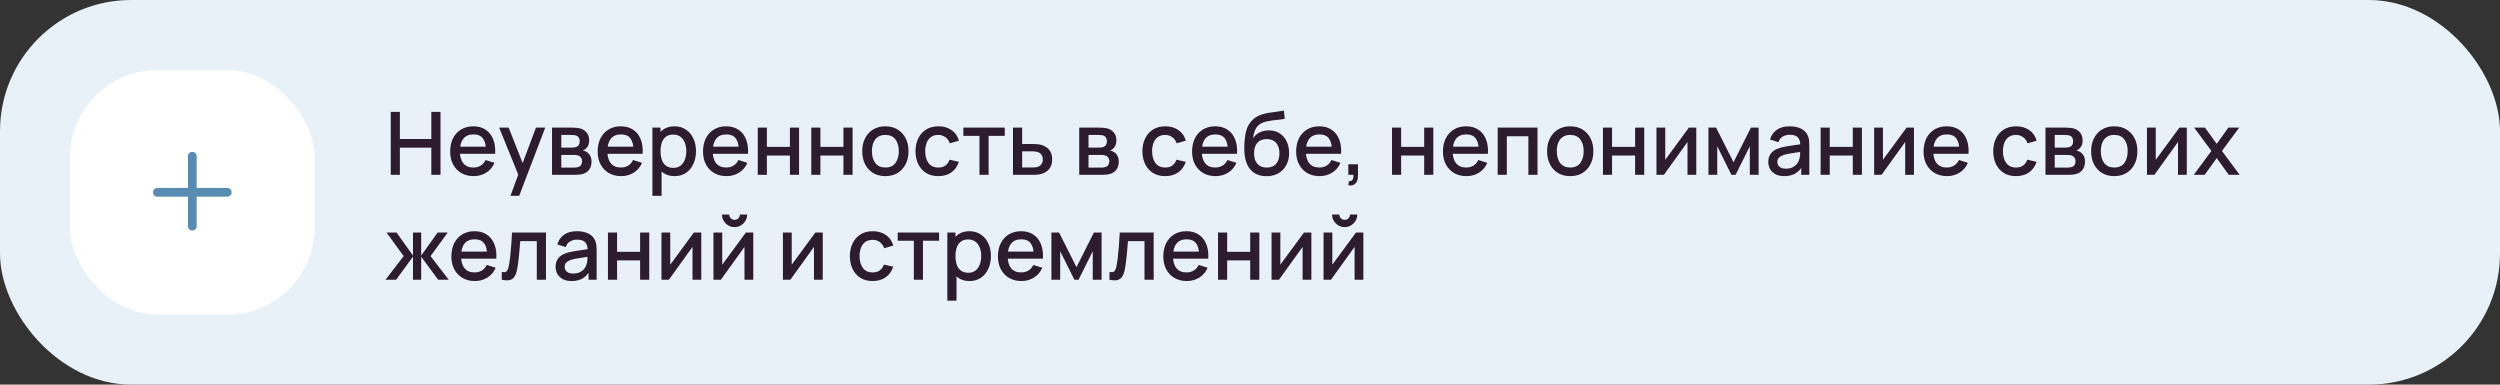 <?xml version="1.0" encoding="UTF-8"?> <svg xmlns="http://www.w3.org/2000/svg" width="572" height="88" viewBox="0 0 572 88" fill="none"><rect x="0" y="0" width="572" height="88" fill="#333333" stroke="none"/><rect width="572" height="88" rx="30" fill="#E8F1F8"></rect><rect x="16" y="16" width="56" height="56" rx="20" fill="white"></rect><path fill-rule="evenodd" clip-rule="evenodd" d="M45 35.75C45 35.198 44.552 34.75 44 34.75C43.448 34.75 43 35.198 43 35.75V43H36C35.448 43 35 43.448 35 44C35 44.552 35.448 45 36 45H43V51.75C43 52.302 43.448 52.75 44 52.75C44.552 52.75 45 52.302 45 51.75V45H52C52.552 45 53 44.552 53 44C53 43.448 52.552 43 52 43H45V35.75Z" fill="#588CB3"></path><path d="M89.4 40V25.6H91.49V31.81H98.69V25.6H100.79V40H98.69V33.78H91.49V40H89.4ZM108.389 40.3C107.316 40.3 106.373 40.067 105.559 39.6C104.753 39.127 104.123 38.47 103.669 37.63C103.223 36.783 102.999 35.803 102.999 34.69C102.999 33.51 103.219 32.487 103.659 31.62C104.106 30.753 104.726 30.083 105.519 29.61C106.313 29.137 107.236 28.9 108.289 28.9C109.389 28.9 110.326 29.157 111.099 29.67C111.873 30.177 112.449 30.9 112.829 31.84C113.216 32.78 113.369 33.897 113.289 35.19H111.199V34.43C111.186 33.177 110.946 32.25 110.479 31.65C110.019 31.05 109.316 30.75 108.369 30.75C107.323 30.75 106.536 31.08 106.009 31.74C105.483 32.4 105.219 33.353 105.219 34.6C105.219 35.787 105.483 36.707 106.009 37.36C106.536 38.007 107.296 38.33 108.289 38.33C108.943 38.33 109.506 38.183 109.979 37.89C110.459 37.59 110.833 37.163 111.099 36.61L113.149 37.26C112.729 38.227 112.093 38.977 111.239 39.51C110.386 40.037 109.436 40.3 108.389 40.3ZM104.539 35.19V33.56H112.249V35.19H104.539ZM116.798 44.8L118.888 39.11L118.918 40.79L114.208 29.2H116.388L119.908 38.15H119.268L122.628 29.2H124.748L118.788 44.8H116.798ZM126.304 40V29.2H131.054C131.367 29.2 131.681 29.22 131.994 29.26C132.307 29.293 132.584 29.343 132.824 29.41C133.371 29.563 133.837 29.87 134.224 30.33C134.611 30.783 134.804 31.39 134.804 32.15C134.804 32.583 134.737 32.95 134.604 33.25C134.471 33.543 134.287 33.797 134.054 34.01C133.947 34.103 133.834 34.187 133.714 34.26C133.594 34.333 133.474 34.39 133.354 34.43C133.601 34.47 133.844 34.557 134.084 34.69C134.451 34.883 134.751 35.163 134.984 35.53C135.224 35.89 135.344 36.373 135.344 36.98C135.344 37.707 135.167 38.317 134.814 38.81C134.461 39.297 133.961 39.63 133.314 39.81C133.061 39.883 132.774 39.933 132.454 39.96C132.141 39.987 131.827 40 131.514 40H126.304ZM128.424 38.35H131.384C131.524 38.35 131.684 38.337 131.864 38.31C132.044 38.283 132.204 38.247 132.344 38.2C132.644 38.107 132.857 37.937 132.984 37.69C133.117 37.443 133.184 37.18 133.184 36.9C133.184 36.52 133.084 36.217 132.884 35.99C132.684 35.757 132.431 35.607 132.124 35.54C131.991 35.493 131.844 35.467 131.684 35.46C131.524 35.453 131.387 35.45 131.274 35.45H128.424V38.35ZM128.424 33.77H130.764C130.957 33.77 131.154 33.76 131.354 33.74C131.554 33.713 131.727 33.67 131.874 33.61C132.134 33.51 132.327 33.343 132.454 33.11C132.581 32.87 132.644 32.61 132.644 32.33C132.644 32.023 132.574 31.75 132.434 31.51C132.294 31.27 132.084 31.103 131.804 31.01C131.611 30.943 131.387 30.907 131.134 30.9C130.887 30.887 130.731 30.88 130.664 30.88H128.424V33.77ZM142.139 40.3C141.066 40.3 140.123 40.067 139.309 39.6C138.503 39.127 137.873 38.47 137.419 37.63C136.973 36.783 136.749 35.803 136.749 34.69C136.749 33.51 136.969 32.487 137.409 31.62C137.856 30.753 138.476 30.083 139.269 29.61C140.063 29.137 140.986 28.9 142.039 28.9C143.139 28.9 144.076 29.157 144.849 29.67C145.623 30.177 146.199 30.9 146.579 31.84C146.966 32.78 147.119 33.897 147.039 35.19H144.949V34.43C144.936 33.177 144.696 32.25 144.229 31.65C143.769 31.05 143.066 30.75 142.119 30.75C141.073 30.75 140.286 31.08 139.759 31.74C139.233 32.4 138.969 33.353 138.969 34.6C138.969 35.787 139.233 36.707 139.759 37.36C140.286 38.007 141.046 38.33 142.039 38.33C142.693 38.33 143.256 38.183 143.729 37.89C144.209 37.59 144.583 37.163 144.849 36.61L146.899 37.26C146.479 38.227 145.843 38.977 144.989 39.51C144.136 40.037 143.186 40.3 142.139 40.3ZM138.289 35.19V33.56H145.999V35.19H138.289ZM154.353 40.3C153.319 40.3 152.453 40.05 151.753 39.55C151.053 39.043 150.523 38.36 150.163 37.5C149.803 36.64 149.623 35.67 149.623 34.59C149.623 33.51 149.799 32.54 150.153 31.68C150.513 30.82 151.039 30.143 151.733 29.65C152.433 29.15 153.293 28.9 154.313 28.9C155.326 28.9 156.199 29.15 156.933 29.65C157.673 30.143 158.243 30.82 158.643 31.68C159.043 32.533 159.243 33.503 159.243 34.59C159.243 35.67 159.043 36.643 158.643 37.51C158.249 38.37 157.686 39.05 156.953 39.55C156.226 40.05 155.359 40.3 154.353 40.3ZM149.273 44.8V29.2H151.133V36.97H151.373V44.8H149.273ZM154.063 38.41C154.729 38.41 155.279 38.24 155.713 37.9C156.153 37.56 156.479 37.103 156.693 36.53C156.913 35.95 157.023 35.303 157.023 34.59C157.023 33.883 156.913 33.243 156.693 32.67C156.479 32.097 156.149 31.64 155.703 31.3C155.256 30.96 154.686 30.79 153.993 30.79C153.339 30.79 152.799 30.95 152.373 31.27C151.953 31.59 151.639 32.037 151.433 32.61C151.233 33.183 151.133 33.843 151.133 34.59C151.133 35.337 151.233 35.997 151.433 36.57C151.633 37.143 151.949 37.593 152.383 37.92C152.816 38.247 153.376 38.41 154.063 38.41ZM166.241 40.3C165.167 40.3 164.224 40.067 163.411 39.6C162.604 39.127 161.974 38.47 161.521 37.63C161.074 36.783 160.851 35.803 160.851 34.69C160.851 33.51 161.071 32.487 161.511 31.62C161.957 30.753 162.577 30.083 163.371 29.61C164.164 29.137 165.087 28.9 166.141 28.9C167.241 28.9 168.177 29.157 168.951 29.67C169.724 30.177 170.301 30.9 170.681 31.84C171.067 32.78 171.221 33.897 171.141 35.19H169.051V34.43C169.037 33.177 168.797 32.25 168.331 31.65C167.871 31.05 167.167 30.75 166.221 30.75C165.174 30.75 164.387 31.08 163.861 31.74C163.334 32.4 163.071 33.353 163.071 34.6C163.071 35.787 163.334 36.707 163.861 37.36C164.387 38.007 165.147 38.33 166.141 38.33C166.794 38.33 167.357 38.183 167.831 37.89C168.311 37.59 168.684 37.163 168.951 36.61L171.001 37.26C170.581 38.227 169.944 38.977 169.091 39.51C168.237 40.037 167.287 40.3 166.241 40.3ZM162.391 35.19V33.56H170.101V35.19H162.391ZM173.374 40V29.2H175.464V33.61H180.734V29.2H182.824V40H180.734V35.58H175.464V40H173.374ZM185.62 40V29.2H187.71V33.61H192.98V29.2H195.07V40H192.98V35.58H187.71V40H185.62ZM202.567 40.3C201.487 40.3 200.55 40.057 199.757 39.57C198.963 39.083 198.35 38.413 197.917 37.56C197.49 36.7 197.277 35.71 197.277 34.59C197.277 33.463 197.497 32.473 197.937 31.62C198.377 30.76 198.993 30.093 199.787 29.62C200.58 29.14 201.507 28.9 202.567 28.9C203.647 28.9 204.583 29.143 205.377 29.63C206.17 30.117 206.783 30.787 207.217 31.64C207.65 32.493 207.867 33.477 207.867 34.59C207.867 35.717 207.647 36.71 207.207 37.57C206.773 38.423 206.16 39.093 205.367 39.58C204.573 40.06 203.64 40.3 202.567 40.3ZM202.567 38.33C203.6 38.33 204.37 37.983 204.877 37.29C205.39 36.59 205.647 35.69 205.647 34.59C205.647 33.463 205.387 32.563 204.867 31.89C204.353 31.21 203.587 30.87 202.567 30.87C201.867 30.87 201.29 31.03 200.837 31.35C200.383 31.663 200.047 32.1 199.827 32.66C199.607 33.213 199.497 33.857 199.497 34.59C199.497 35.723 199.757 36.63 200.277 37.31C200.797 37.99 201.56 38.33 202.567 38.33ZM214.684 40.3C213.577 40.3 212.637 40.053 211.864 39.56C211.091 39.067 210.497 38.39 210.084 37.53C209.677 36.67 209.471 35.693 209.464 34.6C209.471 33.487 209.684 32.503 210.104 31.65C210.524 30.79 211.124 30.117 211.904 29.63C212.684 29.143 213.621 28.9 214.714 28.9C215.894 28.9 216.901 29.193 217.734 29.78C218.574 30.367 219.127 31.17 219.394 32.19L217.314 32.79C217.107 32.183 216.767 31.713 216.294 31.38C215.827 31.04 215.291 30.87 214.684 30.87C213.997 30.87 213.434 31.033 212.994 31.36C212.554 31.68 212.227 32.12 212.014 32.68C211.801 33.24 211.691 33.88 211.684 34.6C211.691 35.713 211.944 36.613 212.444 37.3C212.951 37.987 213.697 38.33 214.684 38.33C215.357 38.33 215.901 38.177 216.314 37.87C216.734 37.557 217.054 37.11 217.274 36.53L219.394 37.03C219.041 38.083 218.457 38.893 217.644 39.46C216.831 40.02 215.844 40.3 214.684 40.3ZM224.104 40V31.08H220.414V29.2H229.884V31.08H226.194V40H224.104ZM231.773 40V29.2H233.873V32.95H236.003C236.309 32.95 236.636 32.957 236.983 32.97C237.336 32.983 237.639 33.017 237.893 33.07C238.473 33.19 238.973 33.39 239.393 33.67C239.819 33.95 240.149 34.323 240.383 34.79C240.616 35.25 240.733 35.817 240.733 36.49C240.733 37.43 240.486 38.18 239.993 38.74C239.506 39.293 238.846 39.667 238.013 39.86C237.746 39.92 237.429 39.96 237.063 39.98C236.703 39.993 236.373 40 236.073 40H231.773ZM233.873 38.32H236.193C236.359 38.32 236.549 38.313 236.763 38.3C236.976 38.287 237.173 38.257 237.353 38.21C237.673 38.117 237.959 37.927 238.213 37.64C238.466 37.353 238.593 36.97 238.593 36.49C238.593 35.997 238.466 35.603 238.213 35.31C237.966 35.017 237.653 34.827 237.273 34.74C237.093 34.693 236.909 34.663 236.723 34.65C236.536 34.637 236.359 34.63 236.193 34.63H233.873V38.32ZM246.929 40V29.2H251.679C251.992 29.2 252.306 29.22 252.619 29.26C252.932 29.293 253.209 29.343 253.449 29.41C253.996 29.563 254.462 29.87 254.849 30.33C255.236 30.783 255.429 31.39 255.429 32.15C255.429 32.583 255.362 32.95 255.229 33.25C255.096 33.543 254.912 33.797 254.679 34.01C254.572 34.103 254.459 34.187 254.339 34.26C254.219 34.333 254.099 34.39 253.979 34.43C254.226 34.47 254.469 34.557 254.709 34.69C255.076 34.883 255.376 35.163 255.609 35.53C255.849 35.89 255.969 36.373 255.969 36.98C255.969 37.707 255.792 38.317 255.439 38.81C255.086 39.297 254.586 39.63 253.939 39.81C253.686 39.883 253.399 39.933 253.079 39.96C252.766 39.987 252.452 40 252.139 40H246.929ZM249.049 38.35H252.009C252.149 38.35 252.309 38.337 252.489 38.31C252.669 38.283 252.829 38.247 252.969 38.2C253.269 38.107 253.482 37.937 253.609 37.69C253.742 37.443 253.809 37.18 253.809 36.9C253.809 36.52 253.709 36.217 253.509 35.99C253.309 35.757 253.056 35.607 252.749 35.54C252.616 35.493 252.469 35.467 252.309 35.46C252.149 35.453 252.012 35.45 251.899 35.45H249.049V38.35ZM249.049 33.77H251.389C251.582 33.77 251.779 33.76 251.979 33.74C252.179 33.713 252.352 33.67 252.499 33.61C252.759 33.51 252.952 33.343 253.079 33.11C253.206 32.87 253.269 32.61 253.269 32.33C253.269 32.023 253.199 31.75 253.059 31.51C252.919 31.27 252.709 31.103 252.429 31.01C252.236 30.943 252.012 30.907 251.759 30.9C251.512 30.887 251.356 30.88 251.289 30.88H249.049V33.77ZM266.598 40.3C265.491 40.3 264.551 40.053 263.778 39.56C263.005 39.067 262.411 38.39 261.998 37.53C261.591 36.67 261.385 35.693 261.378 34.6C261.385 33.487 261.598 32.503 262.018 31.65C262.438 30.79 263.038 30.117 263.818 29.63C264.598 29.143 265.535 28.9 266.628 28.9C267.808 28.9 268.815 29.193 269.648 29.78C270.488 30.367 271.041 31.17 271.308 32.19L269.228 32.79C269.021 32.183 268.681 31.713 268.208 31.38C267.741 31.04 267.205 30.87 266.598 30.87C265.911 30.87 265.348 31.033 264.908 31.36C264.468 31.68 264.141 32.12 263.928 32.68C263.715 33.24 263.605 33.88 263.598 34.6C263.605 35.713 263.858 36.613 264.358 37.3C264.865 37.987 265.611 38.33 266.598 38.33C267.271 38.33 267.815 38.177 268.228 37.87C268.648 37.557 268.968 37.11 269.188 36.53L271.308 37.03C270.955 38.083 270.371 38.893 269.558 39.46C268.745 40.02 267.758 40.3 266.598 40.3ZM278.135 40.3C277.062 40.3 276.119 40.067 275.305 39.6C274.499 39.127 273.869 38.47 273.415 37.63C272.969 36.783 272.745 35.803 272.745 34.69C272.745 33.51 272.965 32.487 273.405 31.62C273.852 30.753 274.472 30.083 275.265 29.61C276.059 29.137 276.982 28.9 278.035 28.9C279.135 28.9 280.072 29.157 280.845 29.67C281.619 30.177 282.195 30.9 282.575 31.84C282.962 32.78 283.115 33.897 283.035 35.19H280.945V34.43C280.932 33.177 280.692 32.25 280.225 31.65C279.765 31.05 279.062 30.75 278.115 30.75C277.069 30.75 276.282 31.08 275.755 31.74C275.229 32.4 274.965 33.353 274.965 34.6C274.965 35.787 275.229 36.707 275.755 37.36C276.282 38.007 277.042 38.33 278.035 38.33C278.689 38.33 279.252 38.183 279.725 37.89C280.205 37.59 280.579 37.163 280.845 36.61L282.895 37.26C282.475 38.227 281.839 38.977 280.985 39.51C280.132 40.037 279.182 40.3 278.135 40.3ZM274.285 35.19V33.56H281.995V35.19H274.285ZM289.719 40.31C288.692 40.303 287.819 40.08 287.099 39.64C286.379 39.2 285.816 38.567 285.409 37.74C285.009 36.907 284.776 35.903 284.709 34.73C284.676 34.163 284.679 33.537 284.719 32.85C284.759 32.157 284.832 31.487 284.939 30.84C285.052 30.193 285.196 29.653 285.369 29.22C285.562 28.74 285.826 28.3 286.159 27.9C286.492 27.493 286.859 27.153 287.259 26.88C287.686 26.587 288.159 26.36 288.679 26.2C289.199 26.033 289.742 25.903 290.309 25.81C290.882 25.717 291.459 25.637 292.039 25.57C292.626 25.497 293.196 25.407 293.749 25.3L293.949 27.17C293.582 27.257 293.149 27.327 292.649 27.38C292.156 27.433 291.642 27.493 291.109 27.56C290.582 27.627 290.079 27.72 289.599 27.84C289.119 27.96 288.702 28.13 288.349 28.35C287.849 28.657 287.466 29.103 287.199 29.69C286.939 30.277 286.782 30.913 286.729 31.6C287.142 30.973 287.669 30.523 288.309 30.25C288.949 29.97 289.612 29.83 290.299 29.83C291.259 29.83 292.086 30.057 292.779 30.51C293.479 30.963 294.016 31.58 294.389 32.36C294.762 33.14 294.949 34.023 294.949 35.01C294.949 36.077 294.729 37.01 294.289 37.81C293.856 38.603 293.246 39.223 292.459 39.67C291.672 40.11 290.759 40.323 289.719 40.31ZM289.829 38.34C290.789 38.34 291.512 38.043 291.999 37.45C292.492 36.857 292.739 36.067 292.739 35.08C292.739 34.067 292.486 33.27 291.979 32.69C291.472 32.11 290.756 31.82 289.829 31.82C288.889 31.82 288.169 32.11 287.669 32.69C287.176 33.27 286.929 34.067 286.929 35.08C286.929 36.107 287.179 36.907 287.679 37.48C288.179 38.053 288.896 38.34 289.829 38.34ZM301.944 40.3C300.871 40.3 299.927 40.067 299.114 39.6C298.307 39.127 297.677 38.47 297.224 37.63C296.777 36.783 296.554 35.803 296.554 34.69C296.554 33.51 296.774 32.487 297.214 31.62C297.661 30.753 298.281 30.083 299.074 29.61C299.867 29.137 300.791 28.9 301.844 28.9C302.944 28.9 303.881 29.157 304.654 29.67C305.427 30.177 306.004 30.9 306.384 31.84C306.771 32.78 306.924 33.897 306.844 35.19H304.754V34.43C304.741 33.177 304.501 32.25 304.034 31.65C303.574 31.05 302.871 30.75 301.924 30.75C300.877 30.75 300.091 31.08 299.564 31.74C299.037 32.4 298.774 33.353 298.774 34.6C298.774 35.787 299.037 36.707 299.564 37.36C300.091 38.007 300.851 38.33 301.844 38.33C302.497 38.33 303.061 38.183 303.534 37.89C304.014 37.59 304.387 37.163 304.654 36.61L306.704 37.26C306.284 38.227 305.647 38.977 304.794 39.51C303.941 40.037 302.991 40.3 301.944 40.3ZM298.094 35.19V33.56H305.804V35.19H298.094ZM308.497 42.39L308.627 41.46C308.914 41.48 309.137 41.427 309.297 41.3C309.457 41.173 309.564 40.997 309.617 40.77C309.67 40.543 309.68 40.287 309.647 40H308.497V37.59H310.707V40.2C310.707 40.987 310.517 41.58 310.137 41.98C309.764 42.38 309.217 42.517 308.497 42.39ZM318.492 40V29.2H320.582V33.61H325.852V29.2H327.942V40H325.852V35.58H320.582V40H318.492ZM335.538 40.3C334.464 40.3 333.521 40.067 332.708 39.6C331.901 39.127 331.271 38.47 330.818 37.63C330.371 36.783 330.148 35.803 330.148 34.69C330.148 33.51 330.368 32.487 330.808 31.62C331.254 30.753 331.874 30.083 332.668 29.61C333.461 29.137 334.384 28.9 335.438 28.9C336.538 28.9 337.474 29.157 338.248 29.67C339.021 30.177 339.598 30.9 339.978 31.84C340.364 32.78 340.518 33.897 340.438 35.19H338.348V34.43C338.334 33.177 338.094 32.25 337.628 31.65C337.168 31.05 336.464 30.75 335.518 30.75C334.471 30.75 333.684 31.08 333.158 31.74C332.631 32.4 332.368 33.353 332.368 34.6C332.368 35.787 332.631 36.707 333.158 37.36C333.684 38.007 334.444 38.33 335.438 38.33C336.091 38.33 336.654 38.183 337.128 37.89C337.608 37.59 337.981 37.163 338.248 36.61L340.298 37.26C339.878 38.227 339.241 38.977 338.388 39.51C337.534 40.037 336.584 40.3 335.538 40.3ZM331.688 35.19V33.56H339.398V35.19H331.688ZM342.671 40V29.2H351.781V40H349.691V31.17H344.761V40H342.671ZM359.266 40.3C358.186 40.3 357.249 40.057 356.456 39.57C355.662 39.083 355.049 38.413 354.616 37.56C354.189 36.7 353.976 35.71 353.976 34.59C353.976 33.463 354.196 32.473 354.636 31.62C355.076 30.76 355.692 30.093 356.486 29.62C357.279 29.14 358.206 28.9 359.266 28.9C360.346 28.9 361.282 29.143 362.076 29.63C362.869 30.117 363.482 30.787 363.916 31.64C364.349 32.493 364.566 33.477 364.566 34.59C364.566 35.717 364.346 36.71 363.906 37.57C363.472 38.423 362.859 39.093 362.066 39.58C361.272 40.06 360.339 40.3 359.266 40.3ZM359.266 38.33C360.299 38.33 361.069 37.983 361.576 37.29C362.089 36.59 362.346 35.69 362.346 34.59C362.346 33.463 362.086 32.563 361.566 31.89C361.052 31.21 360.286 30.87 359.266 30.87C358.566 30.87 357.989 31.03 357.536 31.35C357.082 31.663 356.746 32.1 356.526 32.66C356.306 33.213 356.196 33.857 356.196 34.59C356.196 35.723 356.456 36.63 356.976 37.31C357.496 37.99 358.259 38.33 359.266 38.33ZM366.753 40V29.2H368.843V33.61H374.113V29.2H376.203V40H374.113V35.58H368.843V40H366.753ZM388.109 29.2V40H386.099V32.49L380.699 40H378.999V29.2H381.009V36.56L386.419 29.2H388.109ZM390.894 40V29.2H392.644L396.634 37.12L400.614 29.2H402.374V40H400.354V33.48L397.104 40H396.154L392.904 33.48V40H390.894ZM408.231 40.3C407.431 40.3 406.761 40.153 406.221 39.86C405.681 39.56 405.271 39.167 404.991 38.68C404.718 38.187 404.581 37.647 404.581 37.06C404.581 36.513 404.678 36.033 404.871 35.62C405.065 35.207 405.351 34.857 405.731 34.57C406.111 34.277 406.578 34.04 407.131 33.86C407.611 33.72 408.155 33.597 408.761 33.49C409.368 33.383 410.005 33.283 410.671 33.19C411.345 33.097 412.011 33.003 412.671 32.91L411.911 33.33C411.925 32.483 411.745 31.857 411.371 31.45C411.005 31.037 410.371 30.83 409.471 30.83C408.905 30.83 408.385 30.963 407.911 31.23C407.438 31.49 407.108 31.923 406.921 32.53L404.971 31.93C405.238 31.003 405.745 30.267 406.491 29.72C407.245 29.173 408.245 28.9 409.491 28.9C410.458 28.9 411.298 29.067 412.011 29.4C412.731 29.727 413.258 30.247 413.591 30.96C413.765 31.313 413.871 31.687 413.911 32.08C413.951 32.473 413.971 32.897 413.971 33.35V40H412.121V37.53L412.481 37.85C412.035 38.677 411.465 39.293 410.771 39.7C410.085 40.1 409.238 40.3 408.231 40.3ZM408.601 38.59C409.195 38.59 409.705 38.487 410.131 38.28C410.558 38.067 410.901 37.797 411.161 37.47C411.421 37.143 411.591 36.803 411.671 36.45C411.785 36.13 411.848 35.77 411.861 35.37C411.881 34.97 411.891 34.65 411.891 34.41L412.571 34.66C411.911 34.76 411.311 34.85 410.771 34.93C410.231 35.01 409.741 35.09 409.301 35.17C408.868 35.243 408.481 35.333 408.141 35.44C407.855 35.54 407.598 35.66 407.371 35.8C407.151 35.94 406.975 36.11 406.841 36.31C406.715 36.51 406.651 36.753 406.651 37.04C406.651 37.32 406.721 37.58 406.861 37.82C407.001 38.053 407.215 38.24 407.501 38.38C407.788 38.52 408.155 38.59 408.601 38.59ZM416.558 40V29.2H418.648V33.61H423.918V29.2H426.008V40H423.918V35.58H418.648V40H416.558ZM437.914 29.2V40H435.904V32.49L430.504 40H428.804V29.2H430.814V36.56L436.224 29.2H437.914ZM445.499 40.3C444.425 40.3 443.482 40.067 442.669 39.6C441.862 39.127 441.232 38.47 440.779 37.63C440.332 36.783 440.109 35.803 440.109 34.69C440.109 33.51 440.329 32.487 440.769 31.62C441.215 30.753 441.835 30.083 442.629 29.61C443.422 29.137 444.345 28.9 445.399 28.9C446.499 28.9 447.435 29.157 448.209 29.67C448.982 30.177 449.559 30.9 449.939 31.84C450.325 32.78 450.479 33.897 450.399 35.19H448.309V34.43C448.295 33.177 448.055 32.25 447.589 31.65C447.129 31.05 446.425 30.75 445.479 30.75C444.432 30.75 443.645 31.08 443.119 31.74C442.592 32.4 442.329 33.353 442.329 34.6C442.329 35.787 442.592 36.707 443.119 37.36C443.645 38.007 444.405 38.33 445.399 38.33C446.052 38.33 446.615 38.183 447.089 37.89C447.569 37.59 447.942 37.163 448.209 36.61L450.259 37.26C449.839 38.227 449.202 38.977 448.349 39.51C447.495 40.037 446.545 40.3 445.499 40.3ZM441.649 35.19V33.56H449.359V35.19H441.649ZM461.266 40.3C460.159 40.3 459.219 40.053 458.446 39.56C457.673 39.067 457.079 38.39 456.666 37.53C456.259 36.67 456.053 35.693 456.046 34.6C456.053 33.487 456.266 32.503 456.686 31.65C457.106 30.79 457.706 30.117 458.486 29.63C459.266 29.143 460.203 28.9 461.296 28.9C462.476 28.9 463.483 29.193 464.316 29.78C465.156 30.367 465.709 31.17 465.976 32.19L463.896 32.79C463.689 32.183 463.349 31.713 462.876 31.38C462.409 31.04 461.873 30.87 461.266 30.87C460.579 30.87 460.016 31.033 459.576 31.36C459.136 31.68 458.809 32.12 458.596 32.68C458.383 33.24 458.273 33.88 458.266 34.6C458.273 35.713 458.526 36.613 459.026 37.3C459.533 37.987 460.279 38.33 461.266 38.33C461.939 38.33 462.483 38.177 462.896 37.87C463.316 37.557 463.636 37.11 463.856 36.53L465.976 37.03C465.623 38.083 465.039 38.893 464.226 39.46C463.413 40.02 462.426 40.3 461.266 40.3ZM468.003 40V29.2H472.753C473.067 29.2 473.38 29.22 473.693 29.26C474.007 29.293 474.283 29.343 474.523 29.41C475.07 29.563 475.537 29.87 475.923 30.33C476.31 30.783 476.503 31.39 476.503 32.15C476.503 32.583 476.437 32.95 476.303 33.25C476.17 33.543 475.987 33.797 475.753 34.01C475.647 34.103 475.533 34.187 475.413 34.26C475.293 34.333 475.173 34.39 475.053 34.43C475.3 34.47 475.543 34.557 475.783 34.69C476.15 34.883 476.45 35.163 476.683 35.53C476.923 35.89 477.043 36.373 477.043 36.98C477.043 37.707 476.867 38.317 476.513 38.81C476.16 39.297 475.66 39.63 475.013 39.81C474.76 39.883 474.473 39.933 474.153 39.96C473.84 39.987 473.527 40 473.213 40H468.003ZM470.123 38.35H473.083C473.223 38.35 473.383 38.337 473.563 38.31C473.743 38.283 473.903 38.247 474.043 38.2C474.343 38.107 474.557 37.937 474.683 37.69C474.817 37.443 474.883 37.18 474.883 36.9C474.883 36.52 474.783 36.217 474.583 35.99C474.383 35.757 474.13 35.607 473.823 35.54C473.69 35.493 473.543 35.467 473.383 35.46C473.223 35.453 473.087 35.45 472.973 35.45H470.123V38.35ZM470.123 33.77H472.463C472.657 33.77 472.853 33.76 473.053 33.74C473.253 33.713 473.427 33.67 473.573 33.61C473.833 33.51 474.027 33.343 474.153 33.11C474.28 32.87 474.343 32.61 474.343 32.33C474.343 32.023 474.273 31.75 474.133 31.51C473.993 31.27 473.783 31.103 473.503 31.01C473.31 30.943 473.087 30.907 472.833 30.9C472.587 30.887 472.43 30.88 472.363 30.88H470.123V33.77ZM483.738 40.3C482.658 40.3 481.722 40.057 480.928 39.57C480.135 39.083 479.522 38.413 479.088 37.56C478.662 36.7 478.448 35.71 478.448 34.59C478.448 33.463 478.668 32.473 479.108 31.62C479.548 30.76 480.165 30.093 480.958 29.62C481.752 29.14 482.678 28.9 483.738 28.9C484.818 28.9 485.755 29.143 486.548 29.63C487.342 30.117 487.955 30.787 488.388 31.64C488.822 32.493 489.038 33.477 489.038 34.59C489.038 35.717 488.818 36.71 488.378 37.57C487.945 38.423 487.332 39.093 486.538 39.58C485.745 40.06 484.812 40.3 483.738 40.3ZM483.738 38.33C484.772 38.33 485.542 37.983 486.048 37.29C486.562 36.59 486.818 35.69 486.818 34.59C486.818 33.463 486.558 32.563 486.038 31.89C485.525 31.21 484.758 30.87 483.738 30.87C483.038 30.87 482.462 31.03 482.008 31.35C481.555 31.663 481.218 32.1 480.998 32.66C480.778 33.213 480.668 33.857 480.668 34.59C480.668 35.723 480.928 36.63 481.448 37.31C481.968 37.99 482.732 38.33 483.738 38.33ZM500.336 29.2V40H498.326V32.49L492.926 40H491.226V29.2H493.236V36.56L498.646 29.2H500.336ZM501.93 40L505.97 34.54L502.02 29.2H504.5L507.19 32.91L509.85 29.2H512.33L508.38 34.54L512.43 40H509.94L507.19 36.17L504.42 40H501.93ZM88.2 64L92.36 58.6L88.43 53.2H90.73L94.49 58.47V53.2H96.37V58.47L100.13 53.2H102.44L98.51 58.6L102.67 64H100.24L96.37 58.73V64H94.49V58.73L90.63 64H88.2ZM108.663 64.3C107.589 64.3 106.646 64.067 105.833 63.6C105.026 63.127 104.396 62.47 103.943 61.63C103.496 60.783 103.273 59.803 103.273 58.69C103.273 57.51 103.493 56.487 103.933 55.62C104.379 54.753 104.999 54.083 105.793 53.61C106.586 53.137 107.509 52.9 108.563 52.9C109.663 52.9 110.599 53.157 111.373 53.67C112.146 54.177 112.723 54.9 113.103 55.84C113.489 56.78 113.643 57.897 113.563 59.19H111.473V58.43C111.459 57.177 111.219 56.25 110.753 55.65C110.293 55.05 109.589 54.75 108.643 54.75C107.596 54.75 106.809 55.08 106.283 55.74C105.756 56.4 105.493 57.353 105.493 58.6C105.493 59.787 105.756 60.707 106.283 61.36C106.809 62.007 107.569 62.33 108.563 62.33C109.216 62.33 109.779 62.183 110.253 61.89C110.733 61.59 111.106 61.163 111.373 60.61L113.423 61.26C113.003 62.227 112.366 62.977 111.513 63.51C110.659 64.037 109.709 64.3 108.663 64.3ZM104.813 59.19V57.56H112.523V59.19H104.813ZM114.806 64V62.23C115.206 62.303 115.51 62.293 115.716 62.2C115.93 62.1 116.086 61.92 116.186 61.66C116.293 61.4 116.383 61.063 116.456 60.65C116.57 60.043 116.666 59.353 116.746 58.58C116.833 57.8 116.91 56.957 116.976 56.05C117.043 55.143 117.103 54.193 117.156 53.2H124.916V64H122.816V55.17H119.036C118.996 55.697 118.95 56.257 118.896 56.85C118.85 57.437 118.796 58.02 118.736 58.6C118.676 59.18 118.613 59.723 118.546 60.23C118.48 60.737 118.41 61.17 118.336 61.53C118.203 62.25 118.006 62.823 117.746 63.25C117.493 63.67 117.133 63.94 116.666 64.06C116.2 64.187 115.58 64.167 114.806 64ZM130.77 64.3C129.97 64.3 129.3 64.153 128.76 63.86C128.22 63.56 127.81 63.167 127.53 62.68C127.257 62.187 127.12 61.647 127.12 61.06C127.12 60.513 127.217 60.033 127.41 59.62C127.604 59.207 127.89 58.857 128.27 58.57C128.65 58.277 129.117 58.04 129.67 57.86C130.15 57.72 130.694 57.597 131.3 57.49C131.907 57.383 132.544 57.283 133.21 57.19C133.884 57.097 134.55 57.003 135.21 56.91L134.45 57.33C134.464 56.483 134.284 55.857 133.91 55.45C133.544 55.037 132.91 54.83 132.01 54.83C131.444 54.83 130.924 54.963 130.45 55.23C129.977 55.49 129.647 55.923 129.46 56.53L127.51 55.93C127.777 55.003 128.284 54.267 129.03 53.72C129.784 53.173 130.784 52.9 132.03 52.9C132.997 52.9 133.837 53.067 134.55 53.4C135.27 53.727 135.797 54.247 136.13 54.96C136.304 55.313 136.41 55.687 136.45 56.08C136.49 56.473 136.51 56.897 136.51 57.35V64H134.66V61.53L135.02 61.85C134.574 62.677 134.004 63.293 133.31 63.7C132.624 64.1 131.777 64.3 130.77 64.3ZM131.14 62.59C131.734 62.59 132.244 62.487 132.67 62.28C133.097 62.067 133.44 61.797 133.7 61.47C133.96 61.143 134.13 60.803 134.21 60.45C134.324 60.13 134.387 59.77 134.4 59.37C134.42 58.97 134.43 58.65 134.43 58.41L135.11 58.66C134.45 58.76 133.85 58.85 133.31 58.93C132.77 59.01 132.28 59.09 131.84 59.17C131.407 59.243 131.02 59.333 130.68 59.44C130.394 59.54 130.137 59.66 129.91 59.8C129.69 59.94 129.514 60.11 129.38 60.31C129.254 60.51 129.19 60.753 129.19 61.04C129.19 61.32 129.26 61.58 129.4 61.82C129.54 62.053 129.754 62.24 130.04 62.38C130.327 62.52 130.694 62.59 131.14 62.59ZM139.097 64V53.2H141.187V57.61H146.457V53.2H148.547V64H146.457V59.58H141.187V64H139.097ZM160.453 53.2V64H158.443V56.49L153.043 64H151.343V53.2H153.353V60.56L158.763 53.2H160.453ZM168.068 51.96C167.541 51.96 167.058 51.83 166.618 51.57C166.184 51.31 165.838 50.963 165.578 50.53C165.318 50.097 165.188 49.613 165.188 49.08H166.848C166.848 49.413 166.968 49.7 167.208 49.94C167.448 50.18 167.734 50.3 168.068 50.3C168.408 50.3 168.694 50.18 168.928 49.94C169.168 49.7 169.288 49.413 169.288 49.08H170.948C170.948 49.613 170.818 50.097 170.558 50.53C170.298 50.963 169.948 51.31 169.508 51.57C169.074 51.83 168.594 51.96 168.068 51.96ZM172.348 53.2V64H170.338V56.49L164.938 64H163.238V53.2H165.248V60.56L170.658 53.2H172.348ZM188.246 53.2V64H186.236V56.49L180.836 64H179.136V53.2H181.146V60.56L186.556 53.2H188.246ZM199.665 64.3C198.558 64.3 197.618 64.053 196.845 63.56C196.071 63.067 195.478 62.39 195.065 61.53C194.658 60.67 194.451 59.693 194.445 58.6C194.451 57.487 194.665 56.503 195.085 55.65C195.505 54.79 196.105 54.117 196.885 53.63C197.665 53.143 198.601 52.9 199.695 52.9C200.875 52.9 201.881 53.193 202.715 53.78C203.555 54.367 204.108 55.17 204.375 56.19L202.295 56.79C202.088 56.183 201.748 55.713 201.275 55.38C200.808 55.04 200.271 54.87 199.665 54.87C198.978 54.87 198.415 55.033 197.975 55.36C197.535 55.68 197.208 56.12 196.995 56.68C196.781 57.24 196.671 57.88 196.665 58.6C196.671 59.713 196.925 60.613 197.425 61.3C197.931 61.987 198.678 62.33 199.665 62.33C200.338 62.33 200.881 62.177 201.295 61.87C201.715 61.557 202.035 61.11 202.255 60.53L204.375 61.03C204.021 62.083 203.438 62.893 202.625 63.46C201.811 64.02 200.825 64.3 199.665 64.3ZM209.085 64V55.08H205.395V53.2H214.865V55.08H211.175V64H209.085ZM221.833 64.3C220.8 64.3 219.933 64.05 219.233 63.55C218.533 63.043 218.003 62.36 217.643 61.5C217.283 60.64 217.103 59.67 217.103 58.59C217.103 57.51 217.28 56.54 217.633 55.68C217.993 54.82 218.52 54.143 219.213 53.65C219.913 53.15 220.773 52.9 221.793 52.9C222.807 52.9 223.68 53.15 224.413 53.65C225.153 54.143 225.723 54.82 226.123 55.68C226.523 56.533 226.723 57.503 226.723 58.59C226.723 59.67 226.523 60.643 226.123 61.51C225.73 62.37 225.167 63.05 224.433 63.55C223.707 64.05 222.84 64.3 221.833 64.3ZM216.753 68.8V53.2H218.613V60.97H218.853V68.8H216.753ZM221.543 62.41C222.21 62.41 222.76 62.24 223.193 61.9C223.633 61.56 223.96 61.103 224.173 60.53C224.393 59.95 224.503 59.303 224.503 58.59C224.503 57.883 224.393 57.243 224.173 56.67C223.96 56.097 223.63 55.64 223.183 55.3C222.737 54.96 222.167 54.79 221.473 54.79C220.82 54.79 220.28 54.95 219.853 55.27C219.433 55.59 219.12 56.037 218.913 56.61C218.713 57.183 218.613 57.843 218.613 58.59C218.613 59.337 218.713 59.997 218.913 60.57C219.113 61.143 219.43 61.593 219.863 61.92C220.297 62.247 220.857 62.41 221.543 62.41ZM233.721 64.3C232.648 64.3 231.705 64.067 230.891 63.6C230.085 63.127 229.455 62.47 229.001 61.63C228.555 60.783 228.331 59.803 228.331 58.69C228.331 57.51 228.551 56.487 228.991 55.62C229.438 54.753 230.058 54.083 230.851 53.61C231.645 53.137 232.568 52.9 233.621 52.9C234.721 52.9 235.658 53.157 236.431 53.67C237.205 54.177 237.781 54.9 238.161 55.84C238.548 56.78 238.701 57.897 238.621 59.19H236.531V58.43C236.518 57.177 236.278 56.25 235.811 55.65C235.351 55.05 234.648 54.75 233.701 54.75C232.655 54.75 231.868 55.08 231.341 55.74C230.815 56.4 230.551 57.353 230.551 58.6C230.551 59.787 230.815 60.707 231.341 61.36C231.868 62.007 232.628 62.33 233.621 62.33C234.275 62.33 234.838 62.183 235.311 61.89C235.791 61.59 236.165 61.163 236.431 60.61L238.481 61.26C238.061 62.227 237.425 62.977 236.571 63.51C235.718 64.037 234.768 64.3 233.721 64.3ZM229.871 59.19V57.56H237.581V59.19H229.871ZM240.562 64V53.2H242.312L246.302 61.12L250.282 53.2H252.042V64H250.022V57.48L246.772 64H245.822L242.572 57.48V64H240.562ZM253.849 64V62.23C254.249 62.303 254.553 62.293 254.759 62.2C254.973 62.1 255.129 61.92 255.229 61.66C255.336 61.4 255.426 61.063 255.499 60.65C255.613 60.043 255.709 59.353 255.789 58.58C255.876 57.8 255.953 56.957 256.019 56.05C256.086 55.143 256.146 54.193 256.199 53.2H263.959V64H261.859V55.17H258.079C258.039 55.697 257.993 56.257 257.939 56.85C257.893 57.437 257.839 58.02 257.779 58.6C257.719 59.18 257.656 59.723 257.589 60.23C257.523 60.737 257.453 61.17 257.379 61.53C257.246 62.25 257.049 62.823 256.789 63.25C256.536 63.67 256.176 63.94 255.709 64.06C255.243 64.187 254.623 64.167 253.849 64ZM271.553 64.3C270.48 64.3 269.537 64.067 268.723 63.6C267.917 63.127 267.287 62.47 266.833 61.63C266.387 60.783 266.163 59.803 266.163 58.69C266.163 57.51 266.383 56.487 266.823 55.62C267.27 54.753 267.89 54.083 268.683 53.61C269.477 53.137 270.4 52.9 271.453 52.9C272.553 52.9 273.49 53.157 274.263 53.67C275.037 54.177 275.613 54.9 275.993 55.84C276.38 56.78 276.533 57.897 276.453 59.19H274.363V58.43C274.35 57.177 274.11 56.25 273.643 55.65C273.183 55.05 272.48 54.75 271.533 54.75C270.487 54.75 269.7 55.08 269.173 55.74C268.647 56.4 268.383 57.353 268.383 58.6C268.383 59.787 268.647 60.707 269.173 61.36C269.7 62.007 270.46 62.33 271.453 62.33C272.107 62.33 272.67 62.183 273.143 61.89C273.623 61.59 273.997 61.163 274.263 60.61L276.313 61.26C275.893 62.227 275.257 62.977 274.403 63.51C273.55 64.037 272.6 64.3 271.553 64.3ZM267.703 59.19V57.56H275.413V59.19H267.703ZM278.687 64V53.2H280.777V57.61H286.047V53.2H288.137V64H286.047V59.58H280.777V64H278.687ZM300.043 53.2V64H298.033V56.49L292.633 64H290.933V53.2H292.943V60.56L298.353 53.2H300.043ZM307.658 51.96C307.131 51.96 306.648 51.83 306.208 51.57C305.774 51.31 305.428 50.963 305.168 50.53C304.908 50.097 304.778 49.613 304.778 49.08H306.438C306.438 49.413 306.558 49.7 306.798 49.94C307.038 50.18 307.324 50.3 307.658 50.3C307.998 50.3 308.284 50.18 308.518 49.94C308.758 49.7 308.878 49.413 308.878 49.08H310.538C310.538 49.613 310.408 50.097 310.148 50.53C309.888 50.963 309.538 51.31 309.098 51.57C308.664 51.83 308.184 51.96 307.658 51.96ZM311.938 53.2V64H309.928V56.49L304.528 64H302.828V53.2H304.838V60.56L310.248 53.2H311.938Z" fill="#2D1C2D"></path></svg> 